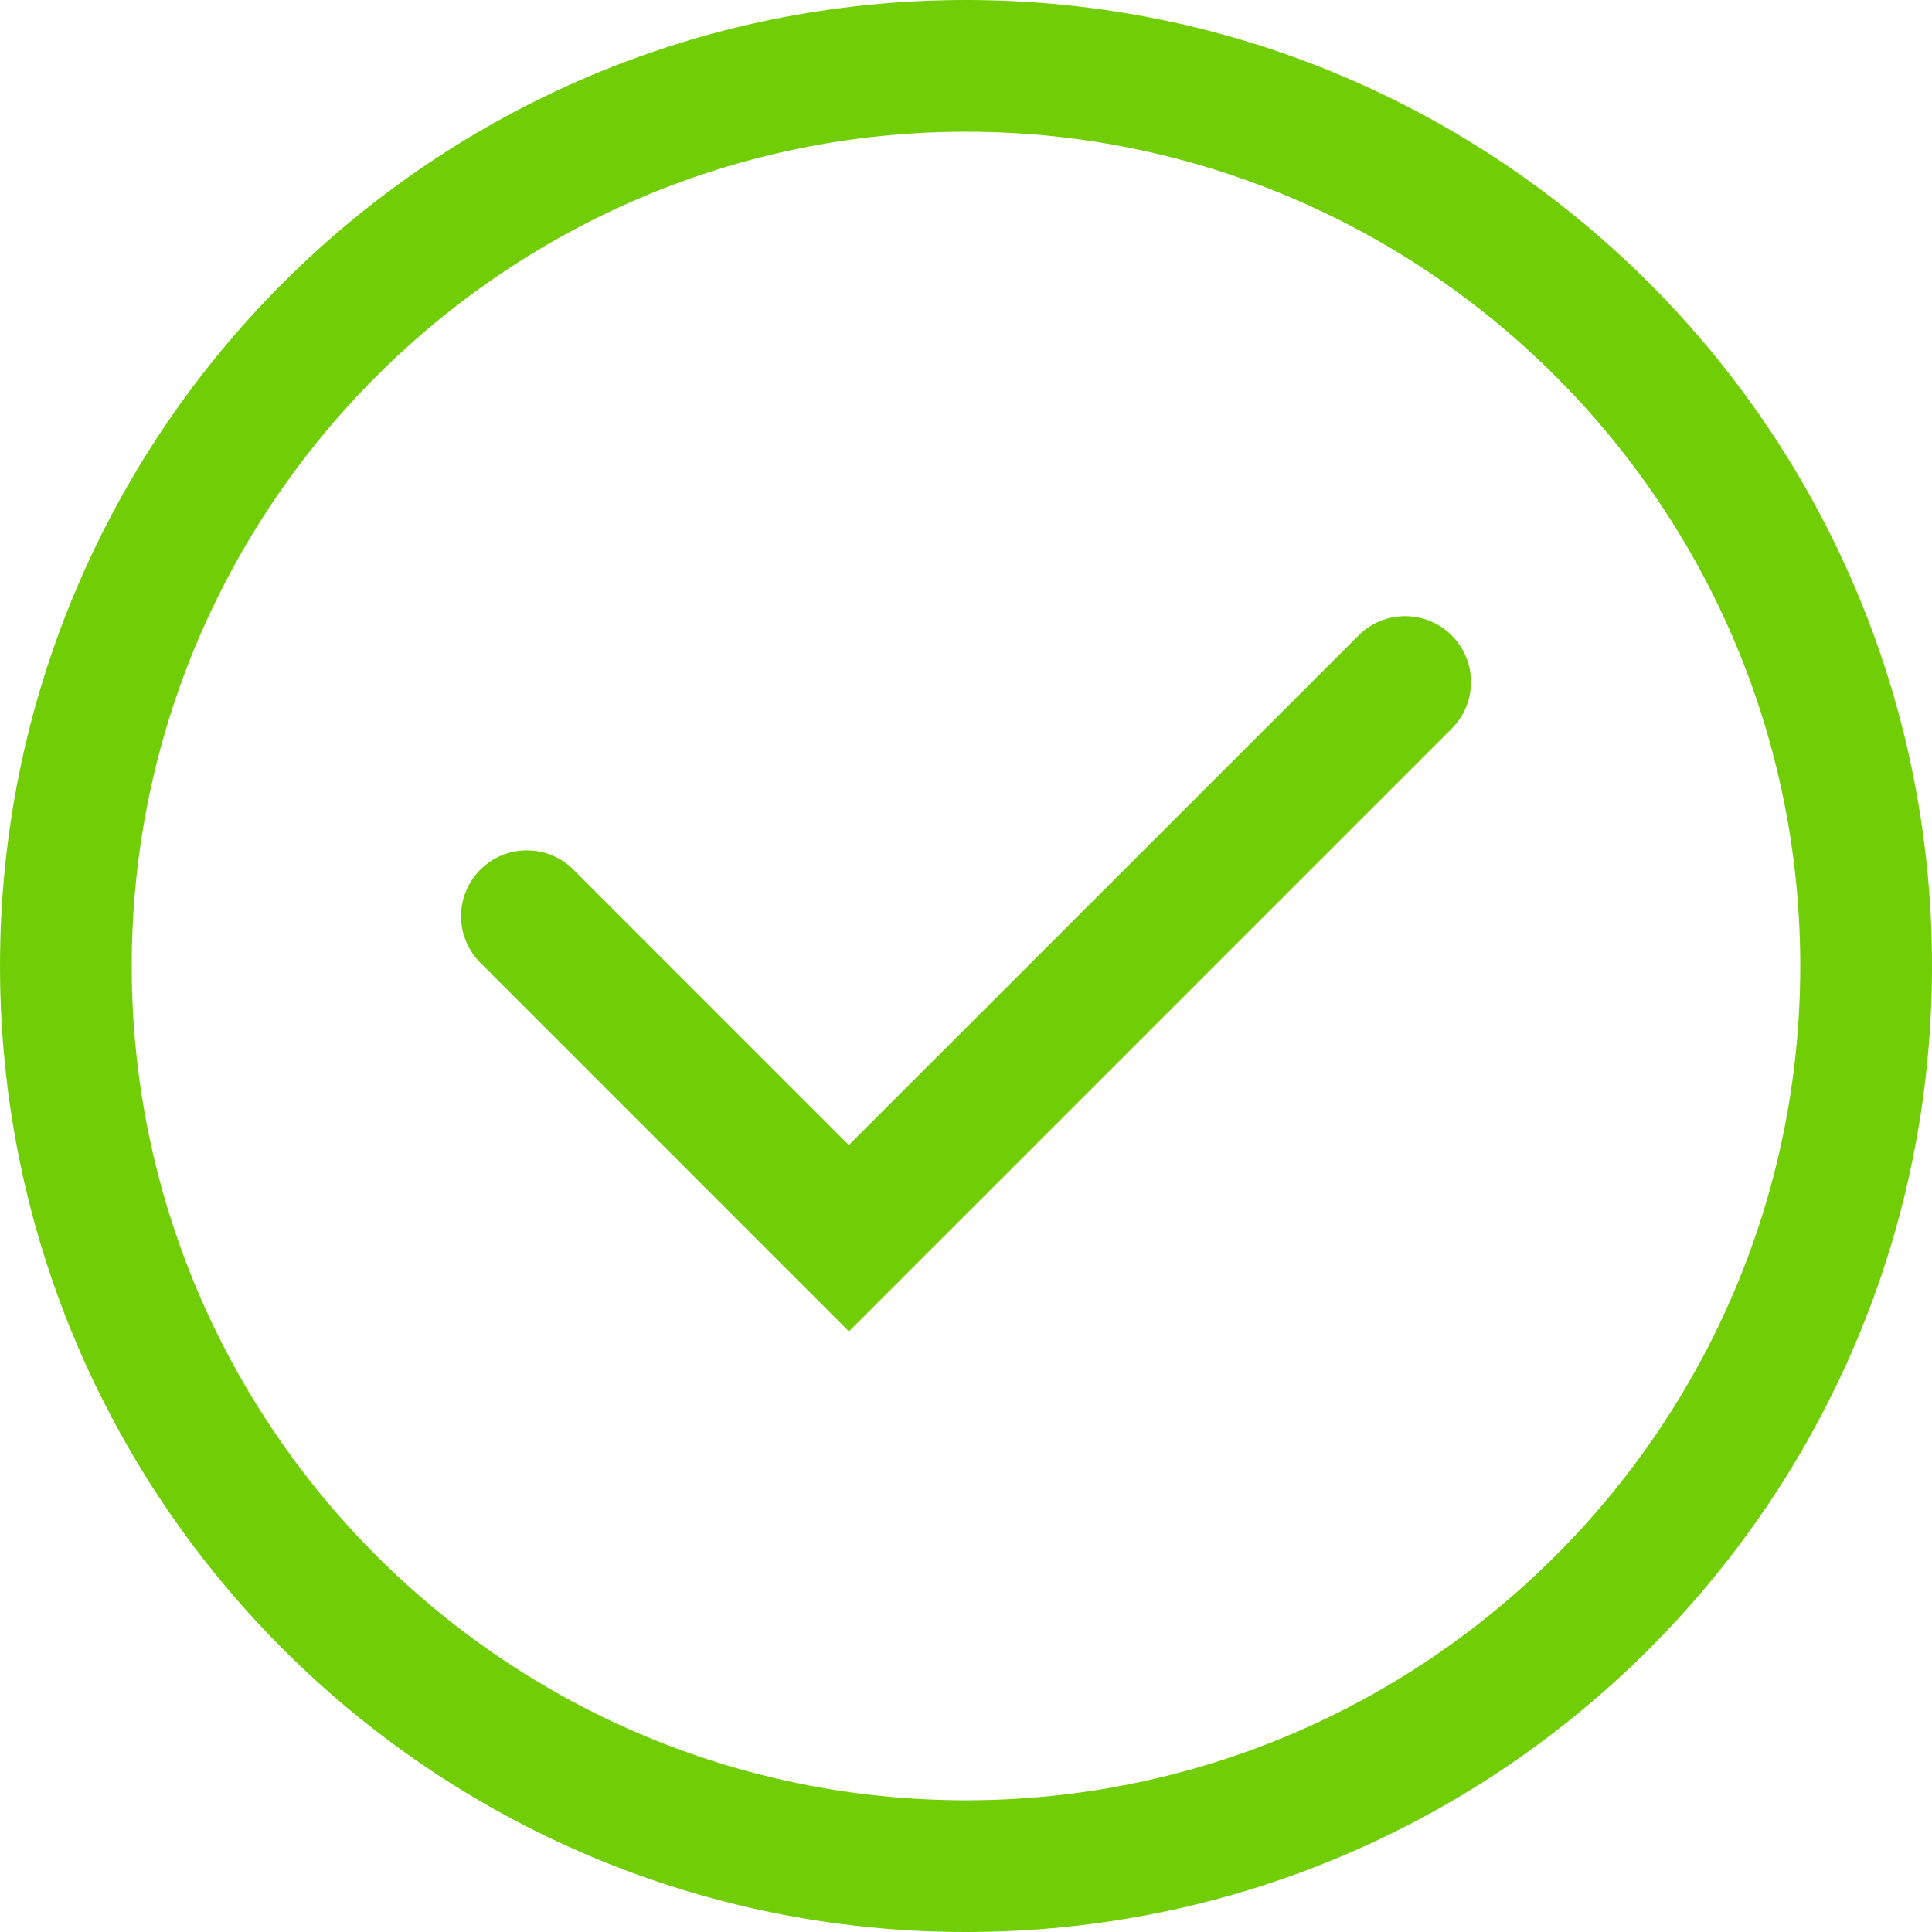 <svg width="22" height="22" viewBox="0 0 22 22" fill="none" xmlns="http://www.w3.org/2000/svg">
<path fill-rule="evenodd" clip-rule="evenodd" d="M11 0C4.925 0 0 4.925 0 11C0 17.075 4.925 22 11 22C17.075 22 22 17.075 22 11C22 4.925 17.075 0 11 0ZM11 20.5C5.761 20.5 1.5 16.238 1.5 11C1.5 5.761 5.761 1.5 11 1.5C16.238 1.5 20.5 5.761 20.5 11C20.5 16.238 16.238 20.5 11 20.5ZM9.666 13.039L15.47 7.236C15.762 6.943 16.238 6.943 16.531 7.236C16.824 7.529 16.824 8.004 16.531 8.297L9.667 15.161L5.47 10.963C5.177 10.671 5.177 10.195 5.47 9.903C5.763 9.61 6.237 9.61 6.53 9.903L9.666 13.039Z" fill="#71CE06"/>
</svg>
